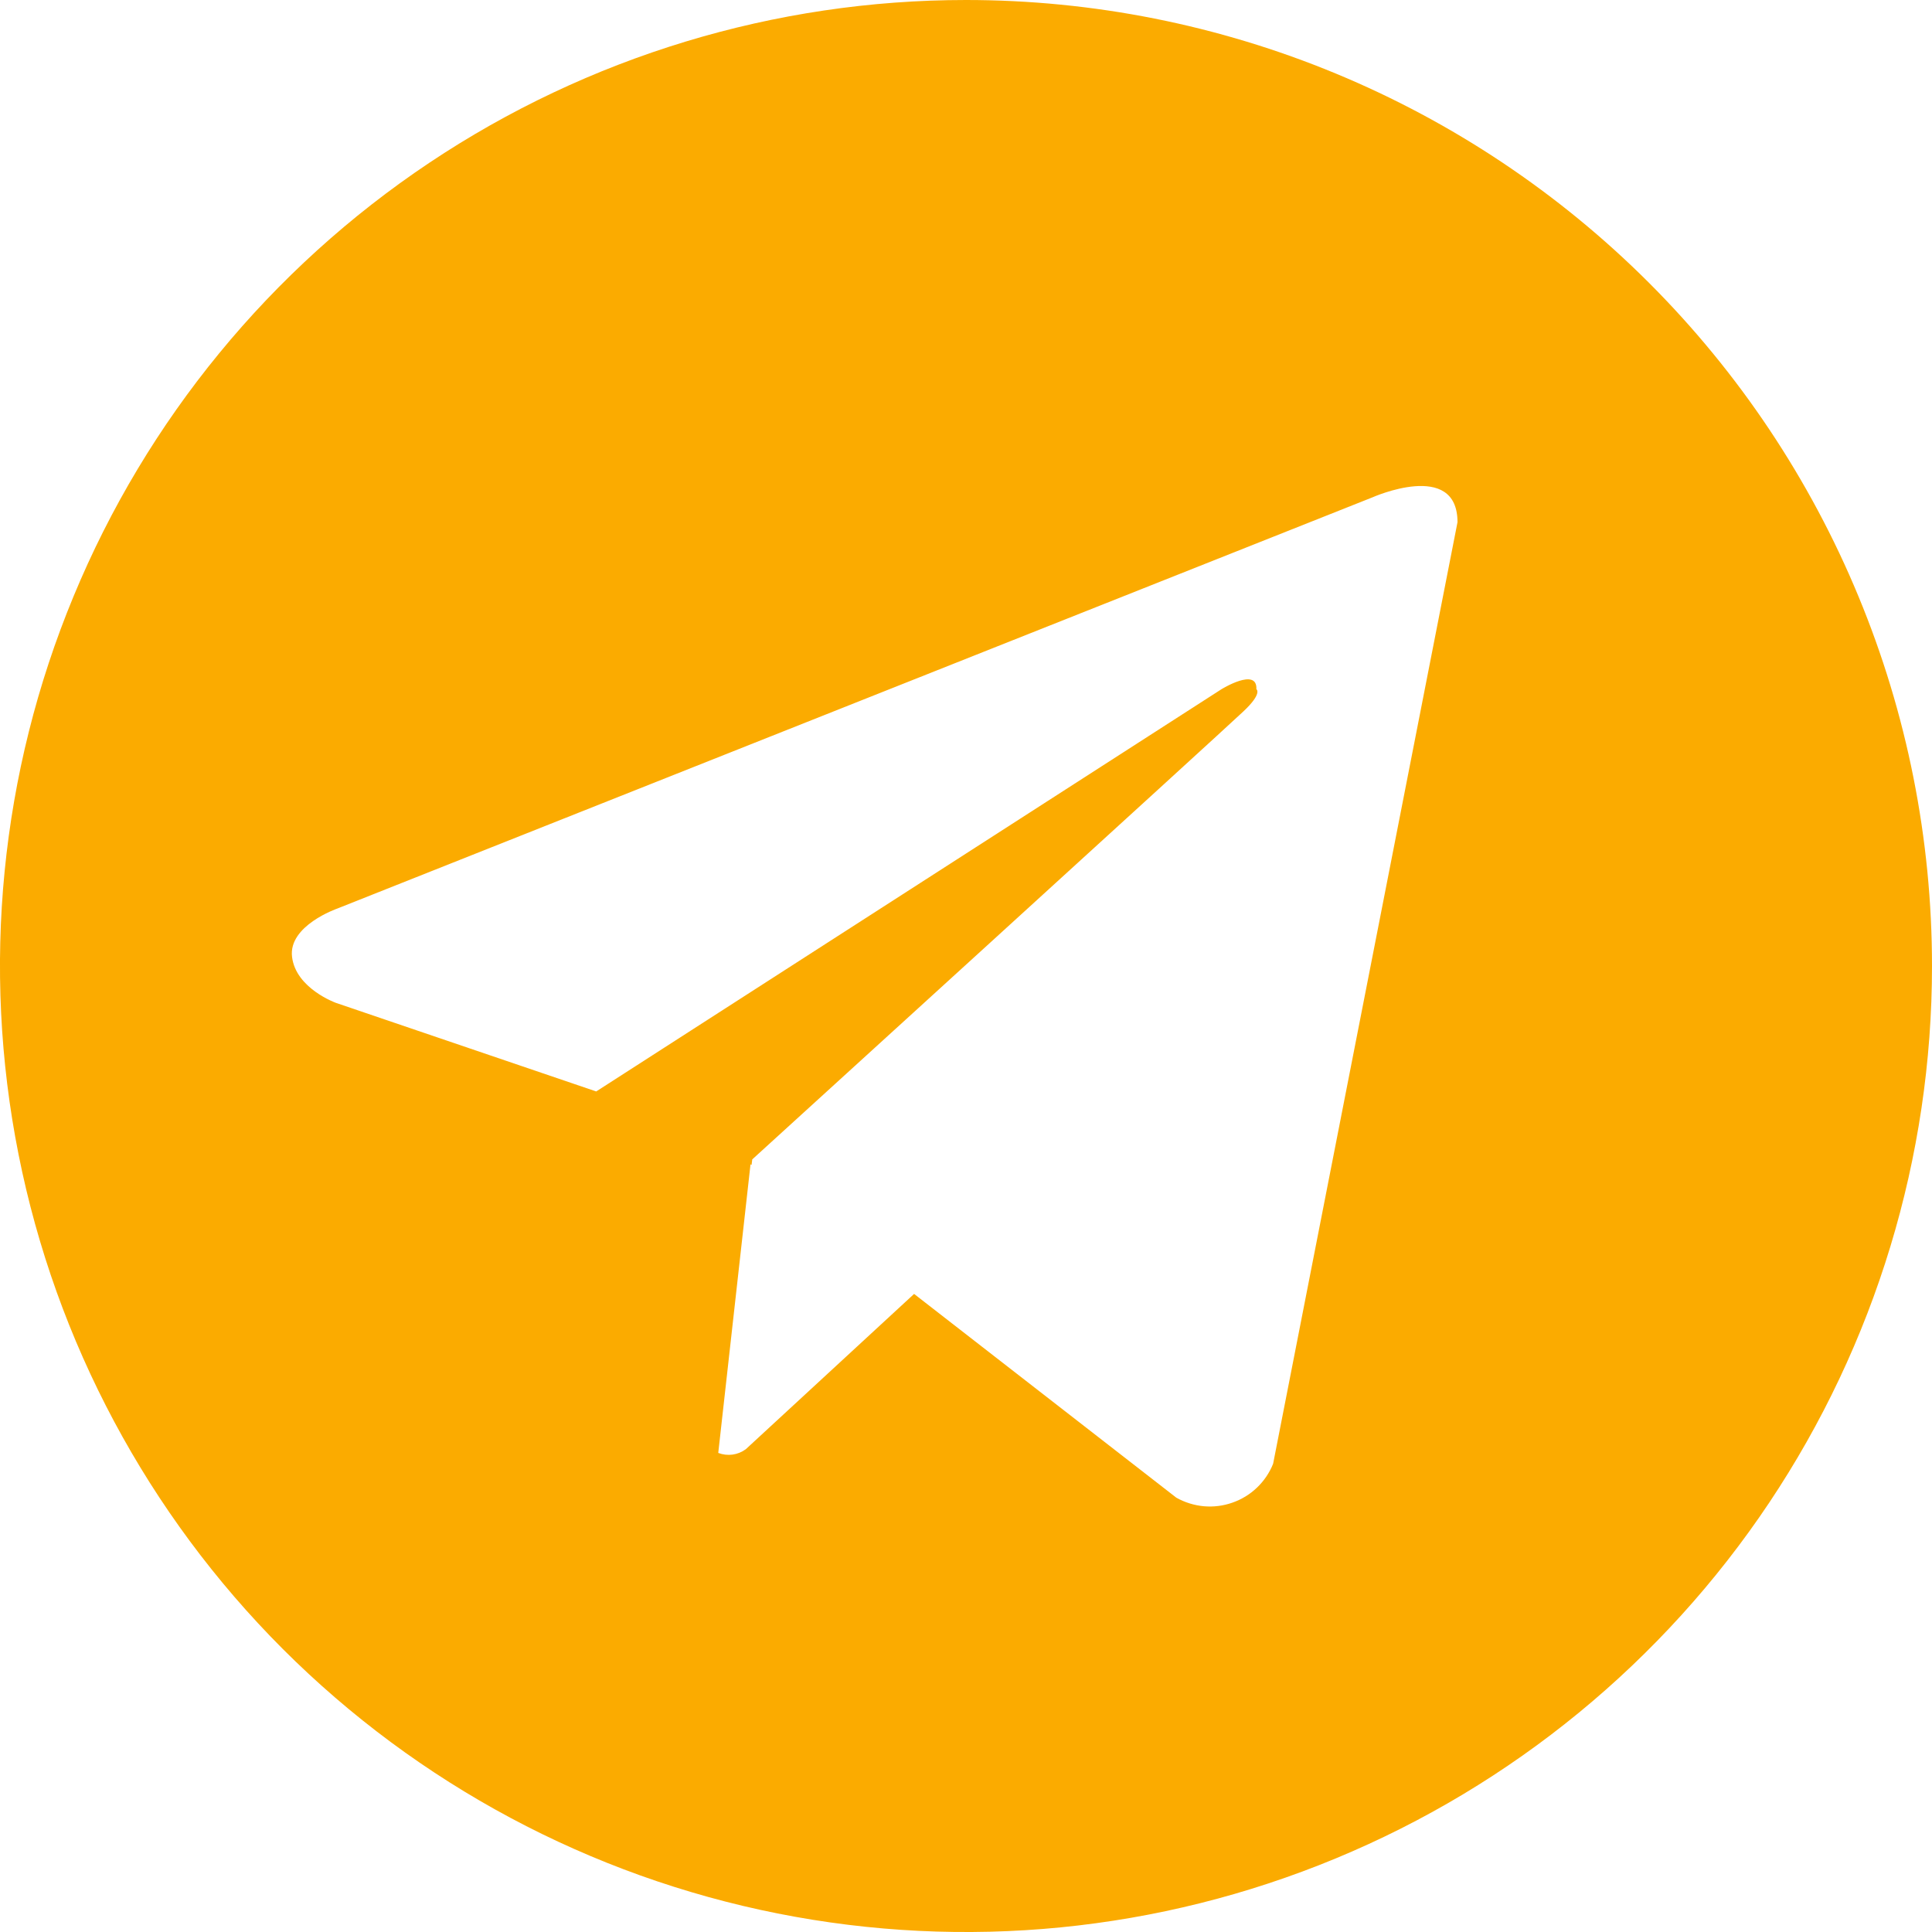 <?xml version="1.0" encoding="UTF-8"?> <svg xmlns="http://www.w3.org/2000/svg" width="30" height="30" viewBox="0 0 30 30" fill="none"><path d="M15 5.16808e-08C12.033 5.16808e-08 9.133 0.88 6.666 2.528C4.2 4.176 2.277 6.519 1.142 9.26C0.006 12.001 -0.291 15.017 0.288 17.926C0.867 20.836 2.296 23.509 4.393 25.607C6.491 27.704 9.164 29.133 12.074 29.712C14.983 30.291 17.999 29.994 20.74 28.858C23.481 27.723 25.824 25.8 27.472 23.334C29.12 20.867 30 17.967 30 15C30 13.03 29.612 11.079 28.858 9.26C28.105 7.44 27 5.786 25.607 4.393C24.214 3 22.56 1.895 20.74 1.141C18.921 0.388 16.97 -0 15 5.16808e-08V5.16808e-08ZM19.769 22.729C19.713 22.869 19.628 22.995 19.519 23.099C19.41 23.204 19.28 23.283 19.137 23.333C18.995 23.383 18.844 23.402 18.694 23.389C18.543 23.375 18.398 23.33 18.266 23.256L14.194 20.092L11.581 22.503C11.52 22.548 11.449 22.577 11.374 22.587C11.3 22.597 11.224 22.588 11.153 22.561L11.654 18.079L11.67 18.091L11.681 18.003C11.681 18.003 19.008 11.332 19.307 11.047C19.609 10.764 19.509 10.702 19.509 10.702C19.526 10.357 18.967 10.702 18.967 10.702L9.258 16.948L5.215 15.572C5.215 15.572 4.594 15.349 4.535 14.859C4.474 14.373 5.235 14.109 5.235 14.109L21.311 7.723C21.311 7.723 22.632 7.134 22.632 8.109L19.769 22.729Z" fill="#FBAB00"></path></svg> 